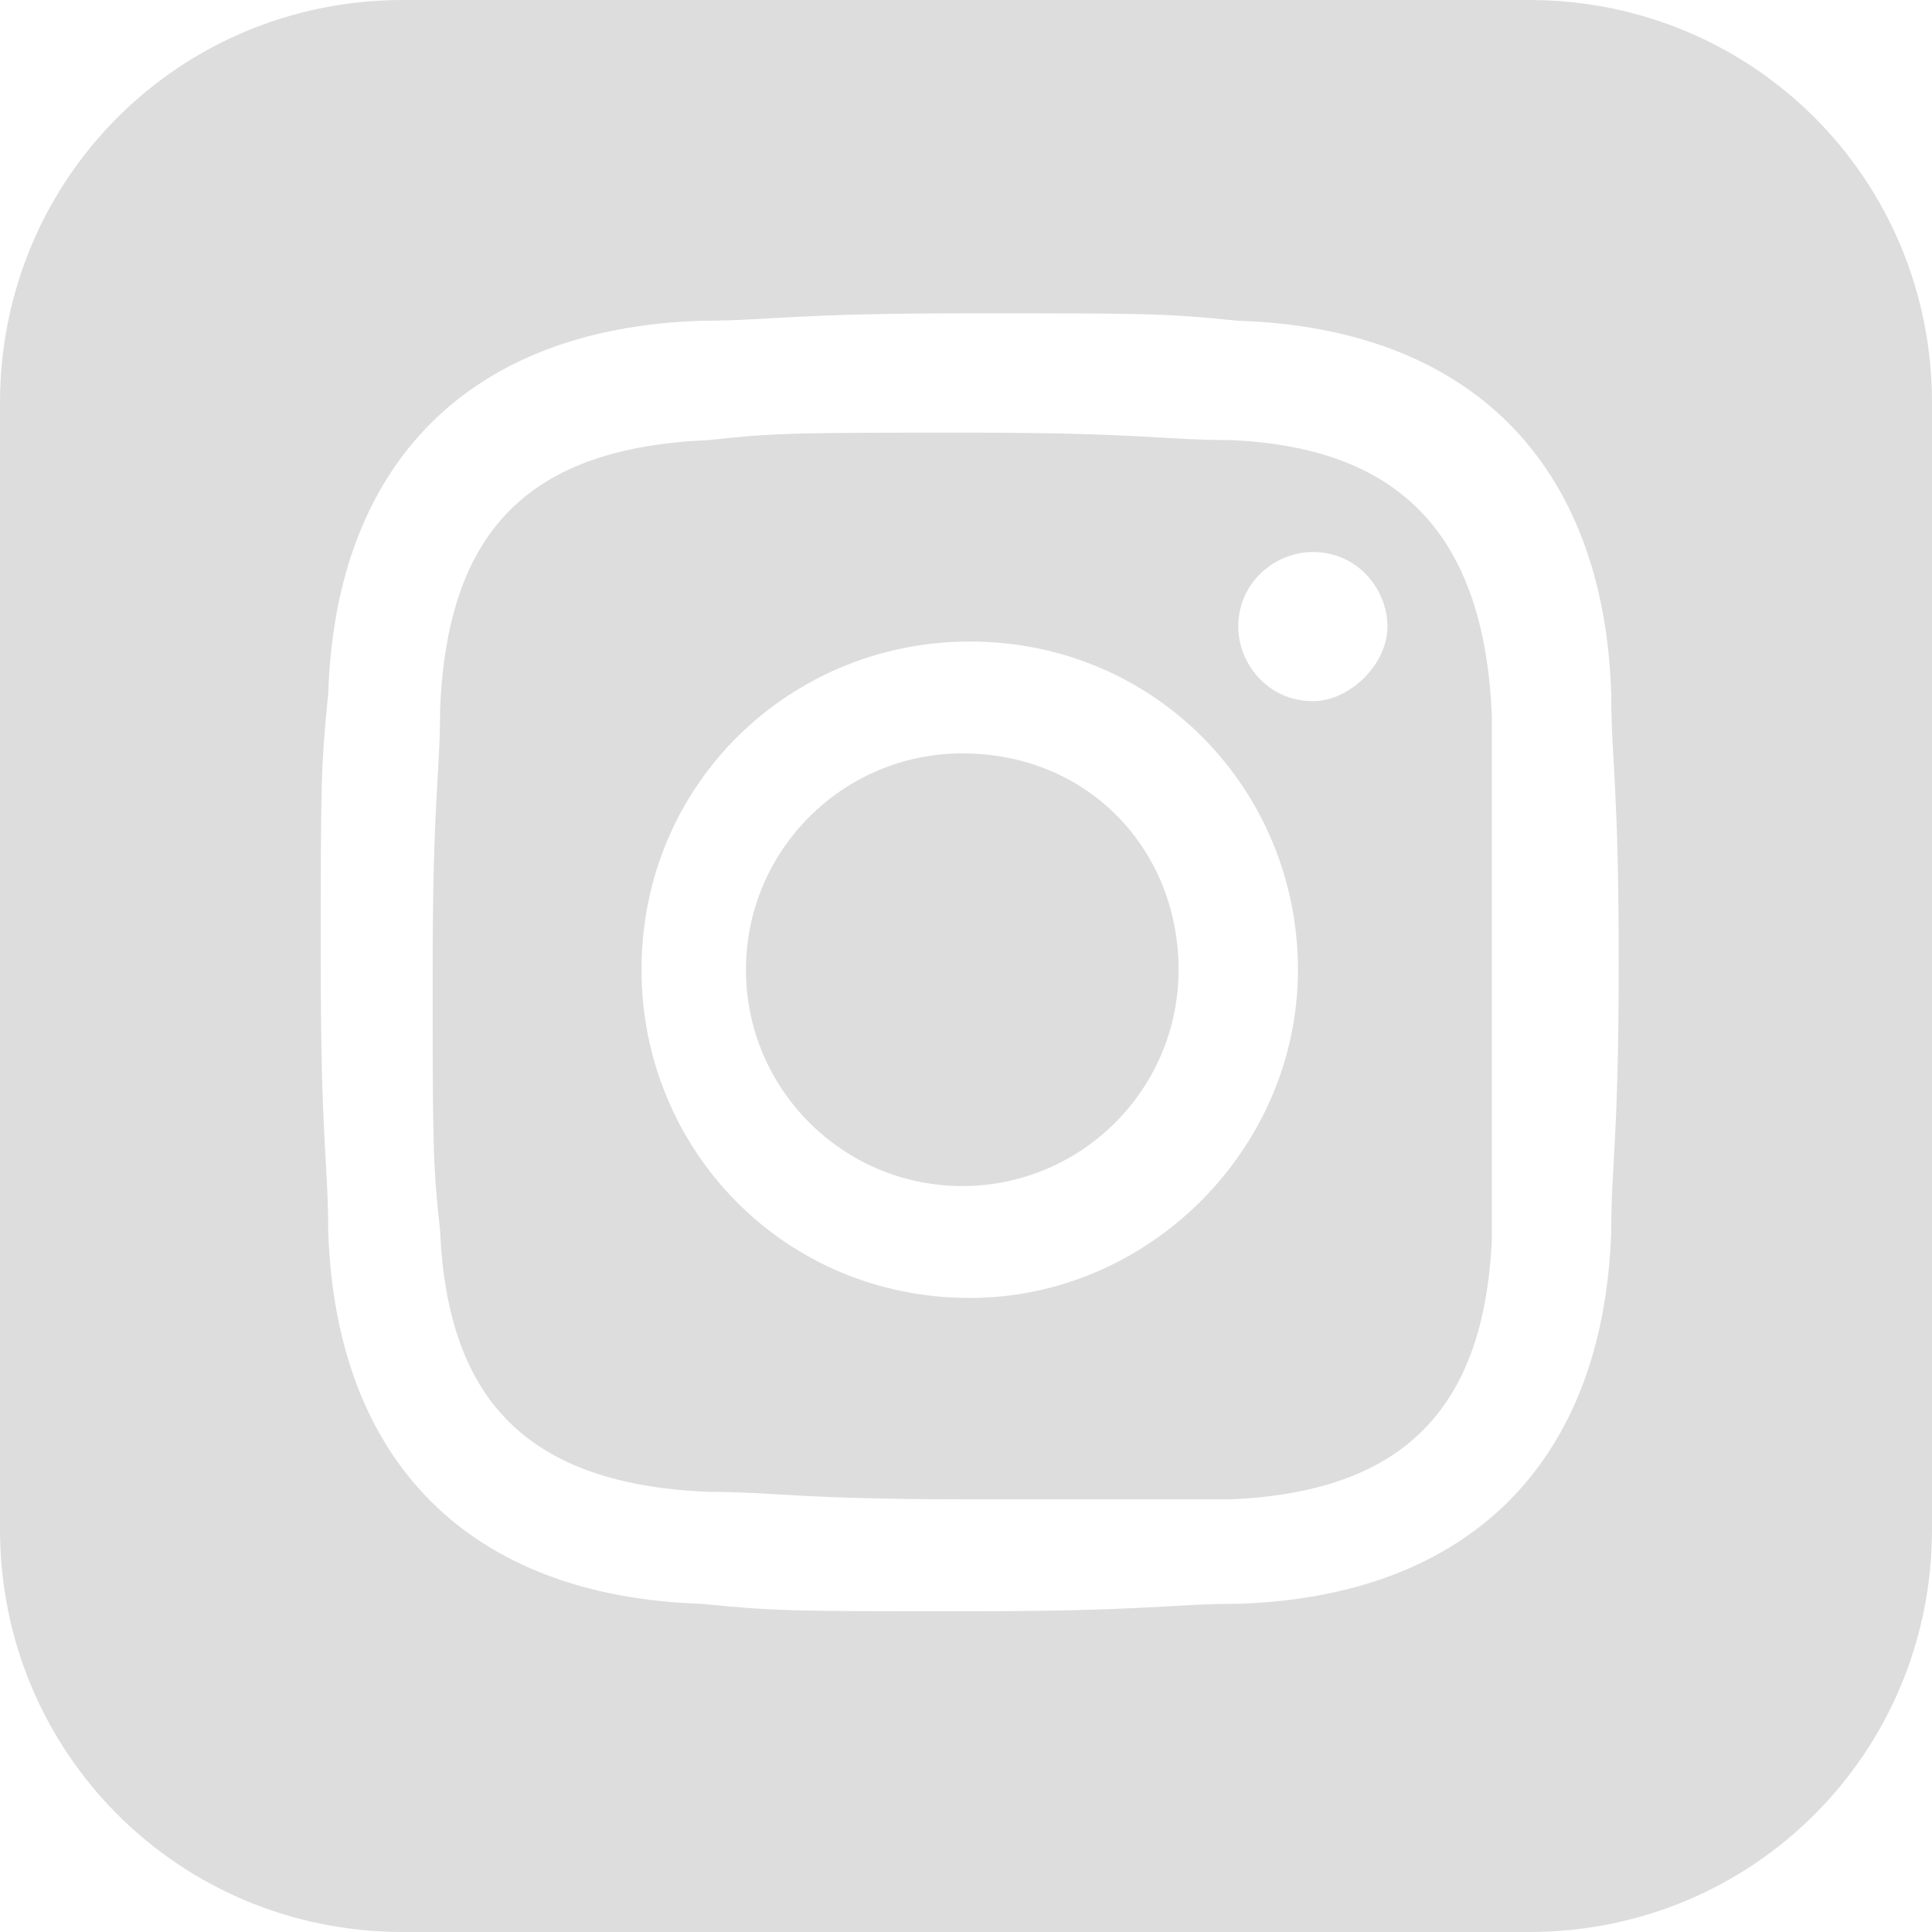 <?xml version="1.0" encoding="utf-8"?>
<!-- Generator: Adobe Illustrator 27.0.1, SVG Export Plug-In . SVG Version: 6.00 Build 0)  -->
<svg version="1.1" id="Layer_1" xmlns="http://www.w3.org/2000/svg" xmlns:xlink="http://www.w3.org/1999/xlink" x="0px" y="0px"
	 viewBox="0 0 25.9 25.9" style="enable-background:new 0 0 25.9 25.9;" xml:space="preserve">
<style type="text/css">
	.st0{fill:#DDDDDD;}
</style>
<path id="instagram" class="st0" d="M16.5,5.9c-0.9,0-1.2-0.1-3.5-0.1s-2.6,0-3.5,0.1C7.1,6,6,7.1,5.9,9.5c0,0.9-0.1,1.2-0.1,3.5
	s0,2.6,0.1,3.5C6,18.8,7.1,19.9,9.5,20c0.9,0,1.2,0.1,3.5,0.1s2.6,0,3.5,0c2.3-0.1,3.4-1.2,3.5-3.5c0-0.9,0-1.2,0-3.5s0-2.6,0-3.5
	C19.9,7.2,18.8,6,16.5,5.9L16.5,5.9z M13,17.4c-2.5,0-4.4-2-4.4-4.4c0-2.5,2-4.4,4.4-4.4c2.5,0,4.4,2,4.4,4.4c0,0,0,0,0,0
	C17.4,15.4,15.4,17.4,13,17.4z M17.6,9.4c-0.6,0-1-0.5-1-1c0-0.6,0.5-1,1-1c0.6,0,1,0.5,1,1c0,0,0,0,0,0C18.6,8.9,18.1,9.4,17.6,9.4
	L17.6,9.4L17.6,9.4z M15.8,13c0,1.6-1.3,2.9-2.9,2.9s-2.9-1.3-2.9-2.9s1.3-2.9,2.9-2.9l0,0C14.6,10.1,15.8,11.4,15.8,13z M20.5,0
	H5.4C2.4,0,0,2.4,0,5.4v15.1c0,3,2.4,5.4,5.4,5.4h15.1c3,0,5.4-2.4,5.4-5.4V5.4C25.9,2.4,23.5,0,20.5,0z M21.6,16.5
	c-0.1,3.1-1.9,4.9-5,5c-0.9,0-1.2,0.1-3.6,0.1s-2.6,0-3.6-0.1c-3.1-0.1-4.9-1.9-5-5c0-0.9-0.1-1.2-0.1-3.6s0-2.6,0.1-3.6
	c0.1-3.1,1.9-4.9,5-5c0.9,0,1.2-0.1,3.6-0.1s2.6,0,3.6,0.1c3.1,0.1,4.9,1.9,5,5c0,0.9,0.1,1.2,0.1,3.6S21.6,15.6,21.6,16.5
	L21.6,16.5z"/>
</svg>
